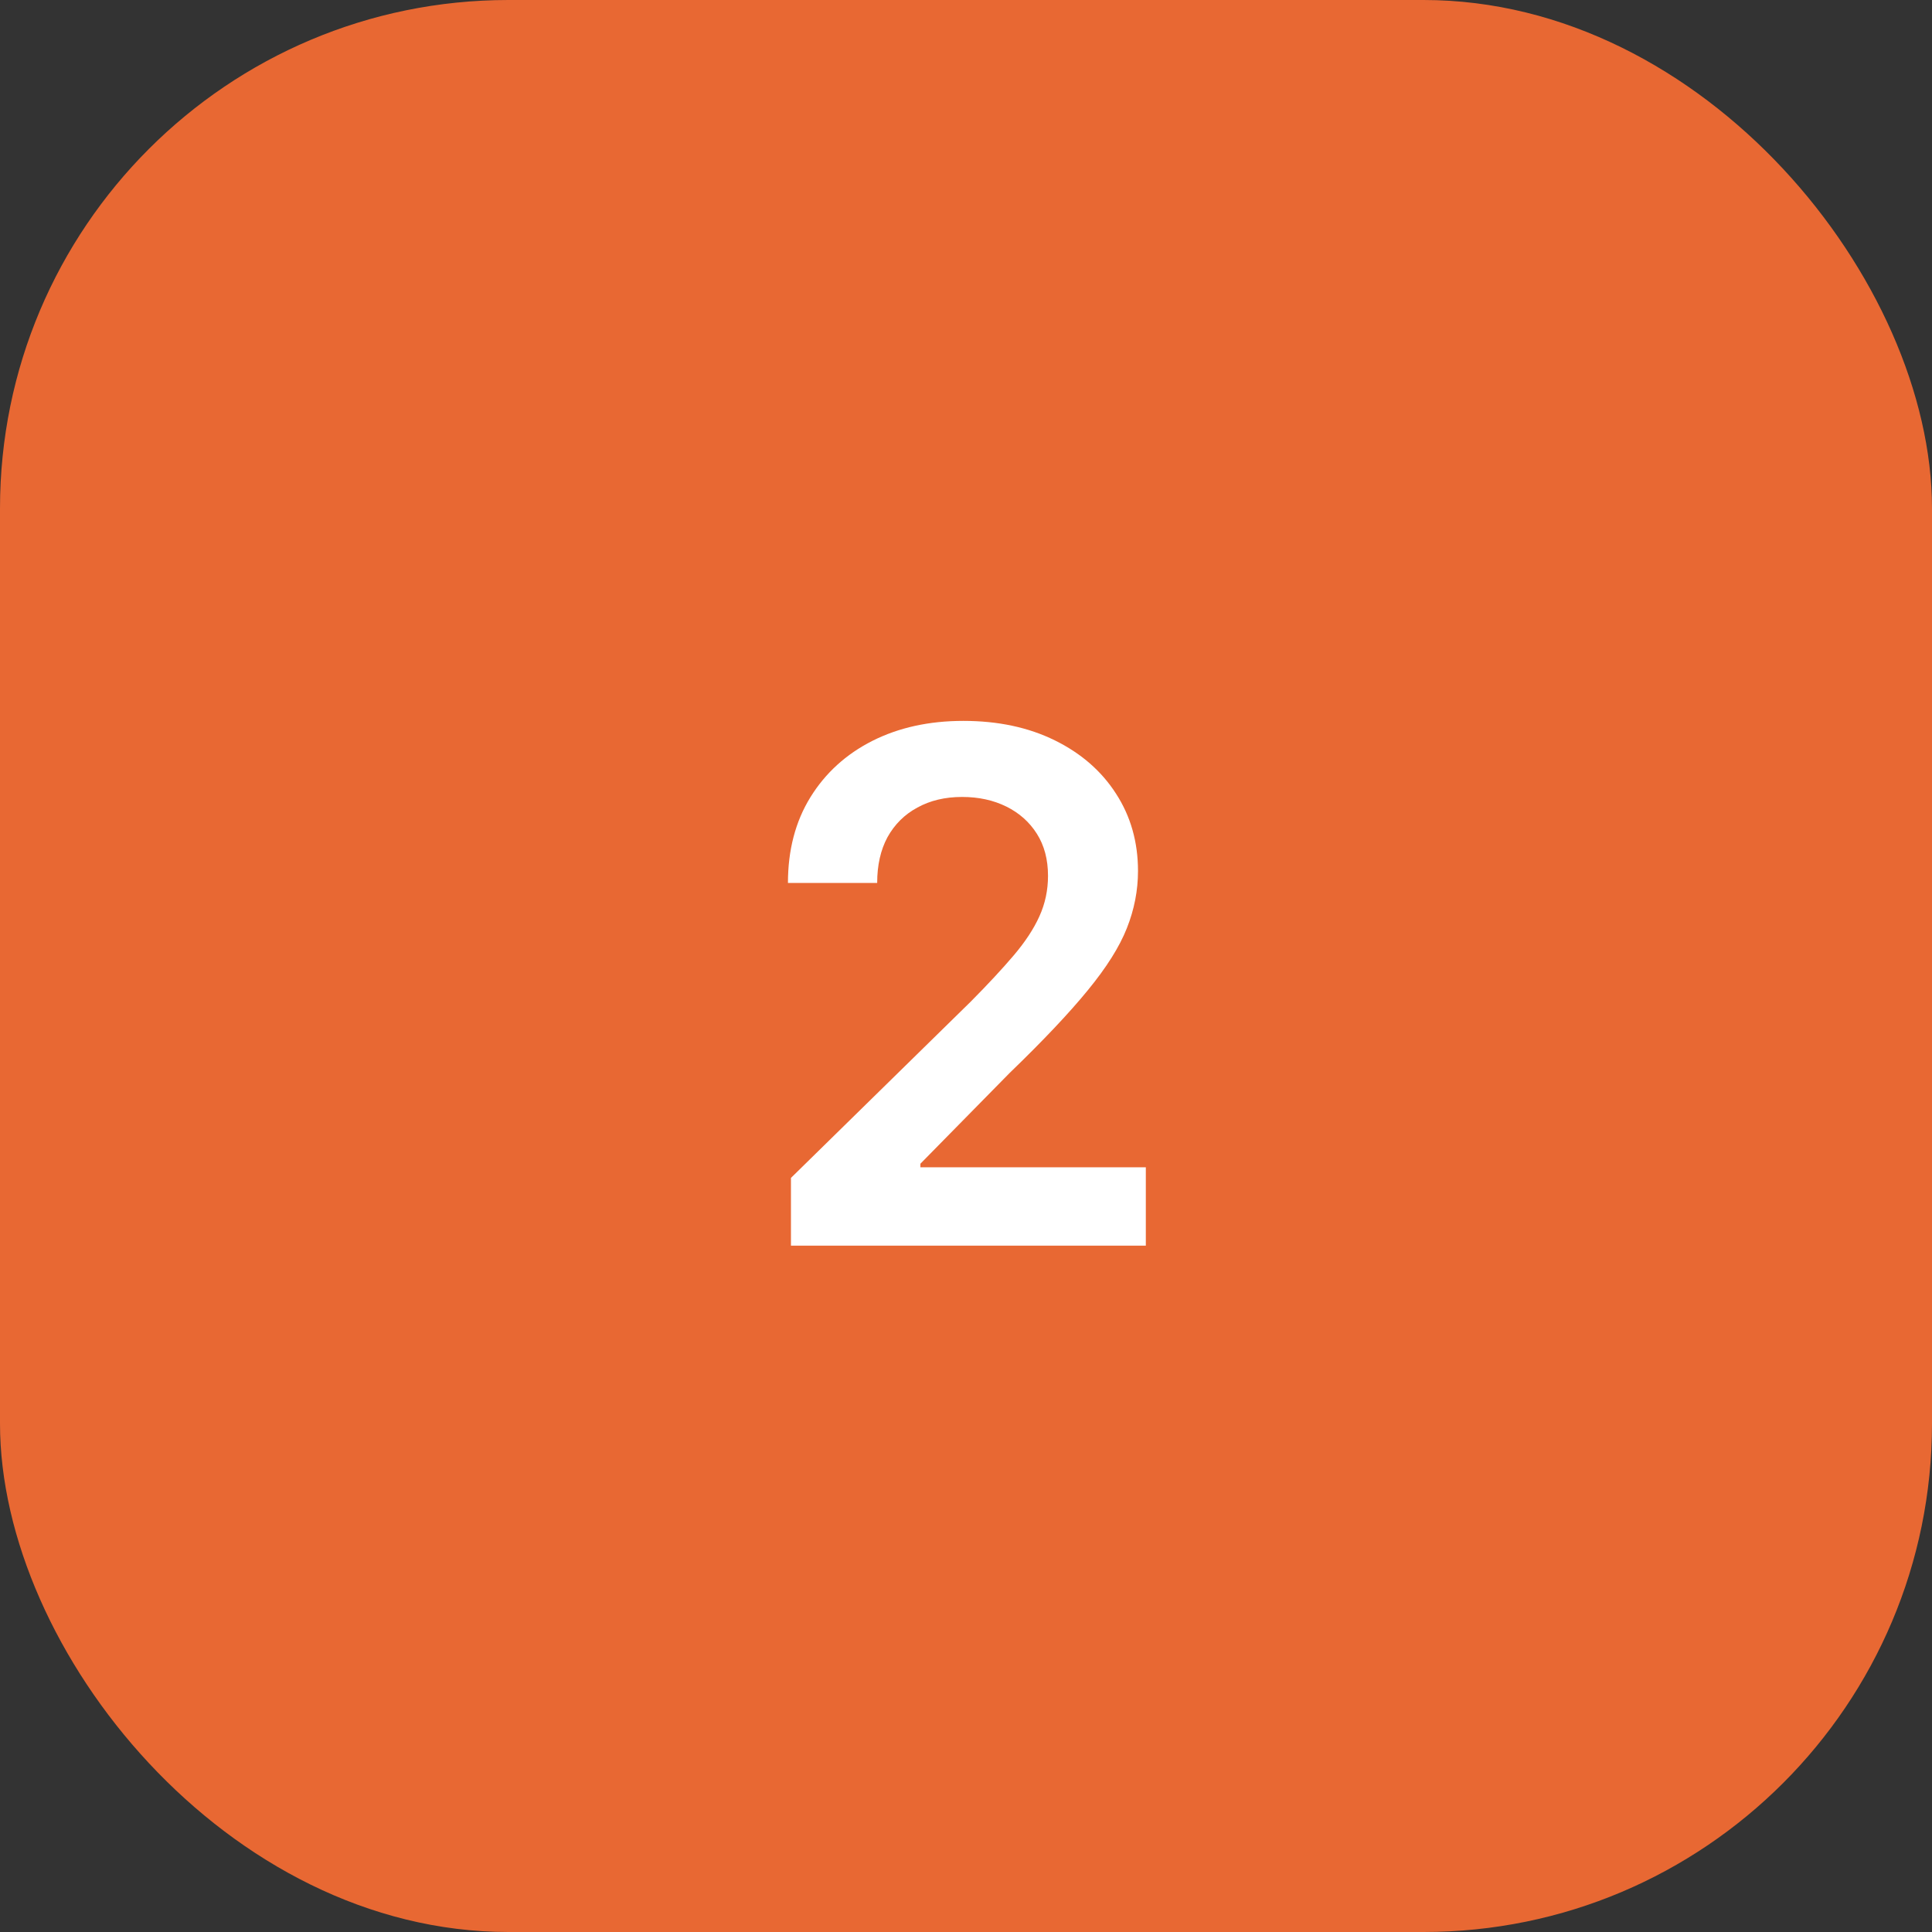 <?xml version="1.0" encoding="UTF-8"?> <svg xmlns="http://www.w3.org/2000/svg" width="38" height="38" viewBox="0 0 38 38" fill="none"><rect x="0" y="0" width="38" height="38" fill="#333333" stroke="none"/><rect width="38" height="38" rx="10" fill="#E86833"></rect><path d="M15.557 24.5V23.168L19.092 19.702C19.43 19.361 19.712 19.058 19.937 18.793C20.163 18.527 20.332 18.271 20.444 18.022C20.557 17.773 20.613 17.508 20.613 17.227C20.613 16.905 20.54 16.63 20.395 16.401C20.249 16.169 20.048 15.99 19.793 15.864C19.538 15.738 19.248 15.675 18.923 15.675C18.588 15.675 18.295 15.745 18.043 15.884C17.791 16.02 17.596 16.214 17.456 16.466C17.32 16.718 17.253 17.018 17.253 17.366H15.498C15.498 16.72 15.645 16.158 15.94 15.68C16.235 15.203 16.641 14.834 17.158 14.572C17.678 14.31 18.275 14.179 18.948 14.179C19.631 14.179 20.23 14.307 20.747 14.562C21.265 14.817 21.666 15.167 21.951 15.611C22.239 16.055 22.383 16.562 22.383 17.132C22.383 17.513 22.31 17.888 22.164 18.256C22.019 18.624 21.762 19.031 21.394 19.479C21.029 19.926 20.517 20.468 19.858 21.104L18.103 22.889V22.959H22.537V24.5H15.557Z" fill="white"></path></svg> 